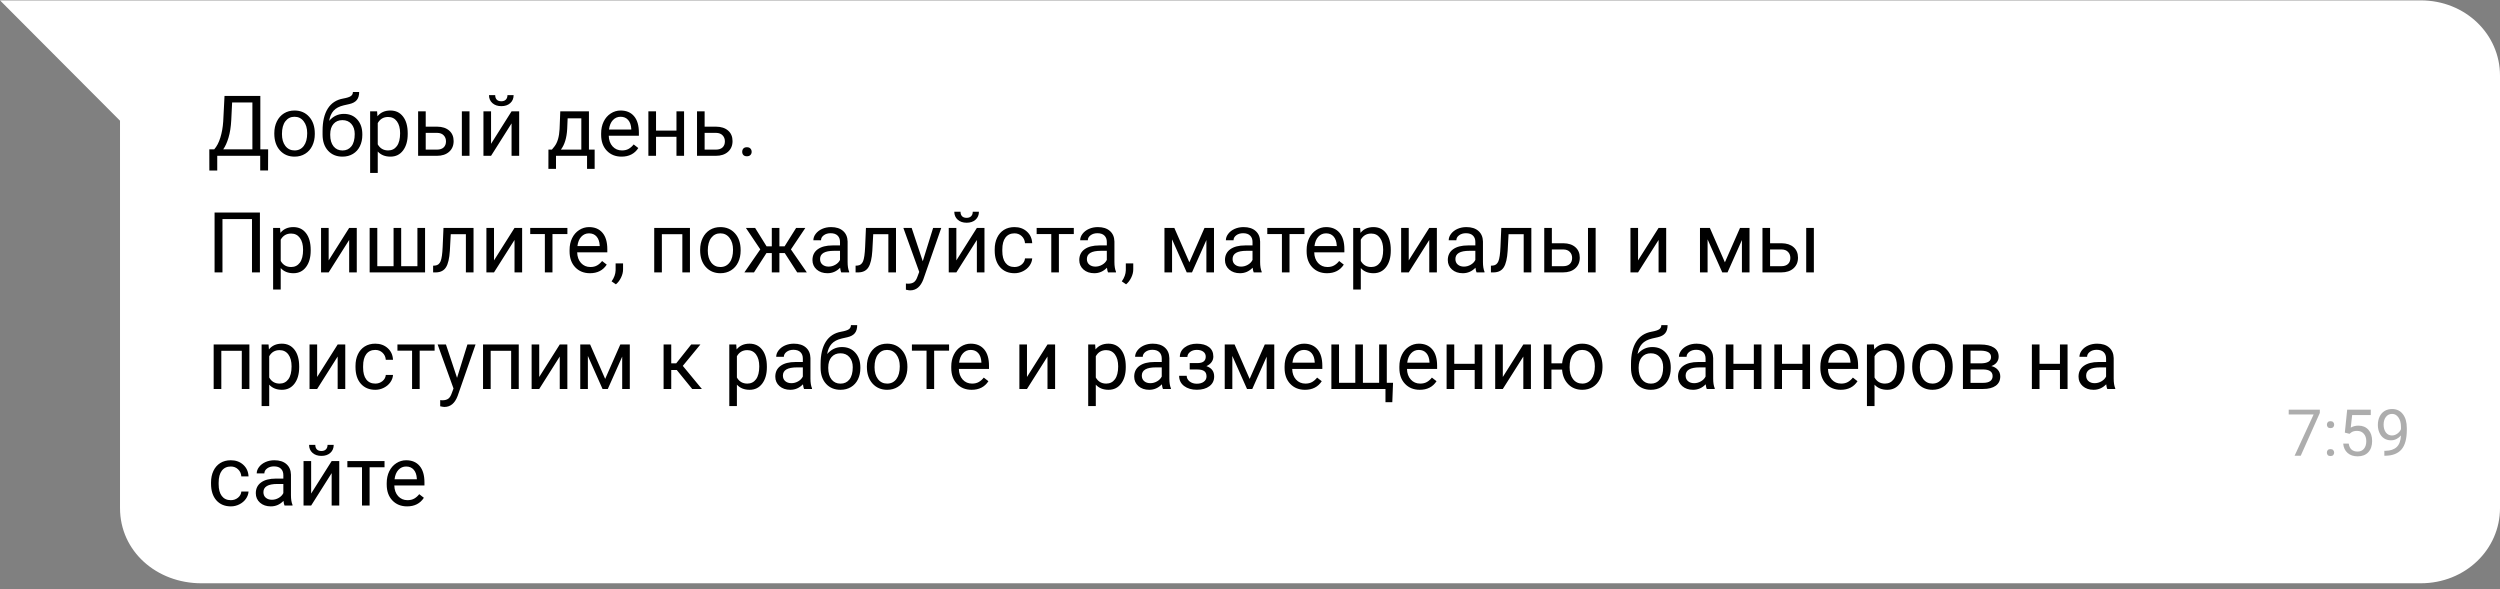 <svg width="386" height="91" viewBox="0 0 386 91" fill="none" xmlns="http://www.w3.org/2000/svg">
<rect x="0" y="0" width="386" height="91" fill="#808080" stroke="none"/>
<path d="M18.53 18.639L0 0.058C0 0.058 26.697 0.058 31.094 0.058H373.751C380.661 0.058 386 5.284 386 11.671V78.445C386 84.832 380.661 90.058 373.751 90.058H31.094C24.184 90.058 18.53 85.123 18.53 78.445V18.639Z" fill="white"/>
<path d="M358.181 63.759L355.236 70.361H354.289L357.224 63.994H353.376V63.252H358.181V63.759ZM359.27 69.887C359.27 69.731 359.315 69.601 359.406 69.497C359.501 69.392 359.641 69.34 359.826 69.34C360.012 69.34 360.152 69.392 360.246 69.497C360.344 69.601 360.393 69.731 360.393 69.887C360.393 70.037 360.344 70.162 360.246 70.263C360.152 70.364 360.012 70.415 359.826 70.415C359.641 70.415 359.501 70.364 359.406 70.263C359.315 70.162 359.27 70.037 359.27 69.887ZM359.274 65.576C359.274 65.419 359.32 65.289 359.411 65.185C359.506 65.081 359.646 65.029 359.831 65.029C360.017 65.029 360.157 65.081 360.251 65.185C360.349 65.289 360.397 65.419 360.397 65.576C360.397 65.725 360.349 65.851 360.251 65.952C360.157 66.053 360.017 66.103 359.831 66.103C359.646 66.103 359.506 66.053 359.411 65.952C359.32 65.851 359.274 65.725 359.274 65.576ZM362.043 66.796L362.404 63.252H366.047V64.086H363.171L362.956 66.025C363.304 65.82 363.7 65.717 364.143 65.717C364.79 65.717 365.305 65.932 365.686 66.362C366.066 66.788 366.257 67.366 366.257 68.095C366.257 68.828 366.058 69.405 365.661 69.829C365.267 70.249 364.715 70.459 364.006 70.459C363.378 70.459 362.865 70.284 362.468 69.936C362.071 69.588 361.844 69.106 361.789 68.491H362.644C362.699 68.898 362.844 69.205 363.078 69.414C363.312 69.619 363.622 69.721 364.006 69.721C364.426 69.721 364.755 69.578 364.992 69.291C365.233 69.005 365.354 68.609 365.354 68.105C365.354 67.63 365.223 67.249 364.963 66.962C364.706 66.673 364.362 66.528 363.933 66.528C363.539 66.528 363.229 66.614 363.005 66.787L362.766 66.982L362.043 66.796ZM370.705 67.236C370.516 67.46 370.29 67.641 370.026 67.778C369.766 67.915 369.479 67.983 369.167 67.983C368.757 67.983 368.399 67.882 368.093 67.68C367.79 67.478 367.556 67.195 367.39 66.831C367.224 66.463 367.141 66.058 367.141 65.615C367.141 65.139 367.23 64.711 367.409 64.331C367.591 63.95 367.849 63.658 368.181 63.456C368.513 63.255 368.9 63.154 369.343 63.154C370.046 63.154 370.599 63.417 371.003 63.945C371.41 64.469 371.613 65.185 371.613 66.093V66.357C371.613 67.74 371.34 68.751 370.793 69.389C370.246 70.024 369.421 70.349 368.317 70.366H368.142V69.604H368.332C369.077 69.591 369.65 69.397 370.051 69.023C370.451 68.645 370.669 68.05 370.705 67.236ZM369.313 67.236C369.616 67.236 369.895 67.143 370.148 66.957C370.406 66.772 370.593 66.543 370.71 66.269V65.908C370.71 65.315 370.581 64.834 370.324 64.462C370.067 64.091 369.742 63.906 369.348 63.906C368.951 63.906 368.632 64.059 368.391 64.365C368.15 64.668 368.029 65.068 368.029 65.566C368.029 66.051 368.145 66.451 368.376 66.767C368.61 67.08 368.923 67.236 369.313 67.236Z" fill="#ADADAD"/>
<path d="M41.388 26.324H40.176V24.058H33.542V26.331H32.324L32.317 23.061H33.073C33.471 22.613 33.786 22.012 34.019 21.259C34.255 20.501 34.404 19.672 34.463 18.77L34.666 14.816H40.195V23.061H41.401L41.388 26.324ZM34.463 23.061H38.97V15.819H35.84L35.707 18.536C35.652 19.598 35.51 20.503 35.282 21.252C35.057 22.002 34.785 22.605 34.463 23.061ZM42.353 20.561C42.353 19.888 42.484 19.283 42.747 18.745C43.013 18.208 43.381 17.793 43.851 17.501C44.325 17.209 44.865 17.063 45.47 17.063C46.405 17.063 47.16 17.387 47.736 18.034C48.316 18.682 48.605 19.543 48.605 20.618V20.7C48.605 21.369 48.476 21.97 48.218 22.503C47.964 23.032 47.598 23.445 47.12 23.741C46.646 24.037 46.1 24.185 45.482 24.185C44.551 24.185 43.796 23.861 43.216 23.214C42.641 22.566 42.353 21.709 42.353 20.643V20.561ZM43.534 20.7C43.534 21.462 43.709 22.073 44.06 22.535C44.416 22.996 44.89 23.227 45.482 23.227C46.079 23.227 46.553 22.994 46.904 22.528C47.255 22.059 47.431 21.403 47.431 20.561C47.431 19.807 47.251 19.198 46.892 18.732C46.536 18.263 46.062 18.028 45.47 18.028C44.89 18.028 44.422 18.259 44.067 18.72C43.711 19.181 43.534 19.841 43.534 20.7ZM53.093 17.584C53.956 17.584 54.646 17.873 55.163 18.453C55.683 19.029 55.943 19.788 55.943 20.732V20.84C55.943 21.487 55.819 22.067 55.569 22.579C55.319 23.087 54.959 23.483 54.49 23.766C54.024 24.045 53.487 24.185 52.877 24.185C51.955 24.185 51.212 23.878 50.649 23.265C50.087 22.647 49.805 21.82 49.805 20.783V20.211C49.805 18.768 50.072 17.622 50.605 16.771C51.142 15.92 51.934 15.402 52.979 15.216C53.572 15.11 53.971 14.981 54.179 14.829C54.386 14.676 54.49 14.467 54.49 14.2H55.455C55.455 14.729 55.334 15.142 55.093 15.438C54.856 15.734 54.475 15.944 53.95 16.066L53.074 16.263C52.376 16.428 51.851 16.707 51.5 17.101C51.153 17.49 50.927 18.011 50.821 18.663C51.443 17.943 52.2 17.584 53.093 17.584ZM52.865 18.548C52.289 18.548 51.832 18.743 51.494 19.132C51.155 19.517 50.986 20.053 50.986 20.738V20.84C50.986 21.576 51.155 22.16 51.494 22.592C51.836 23.019 52.298 23.233 52.877 23.233C53.461 23.233 53.923 23.017 54.261 22.585C54.6 22.154 54.769 21.523 54.769 20.694C54.769 20.046 54.598 19.528 54.255 19.139C53.916 18.745 53.453 18.548 52.865 18.548ZM62.951 20.7C62.951 21.745 62.712 22.588 62.234 23.227C61.756 23.866 61.108 24.185 60.291 24.185C59.458 24.185 58.802 23.921 58.324 23.392V26.699H57.149V17.19H58.222L58.279 17.952C58.758 17.359 59.422 17.063 60.273 17.063C61.098 17.063 61.749 17.374 62.227 17.996C62.71 18.618 62.951 19.484 62.951 20.592V20.7ZM61.777 20.567C61.777 19.793 61.612 19.181 61.282 18.732C60.952 18.284 60.499 18.06 59.923 18.06C59.212 18.06 58.679 18.375 58.324 19.005V22.287C58.675 22.913 59.212 23.227 59.936 23.227C60.499 23.227 60.945 23.004 61.275 22.56C61.61 22.111 61.777 21.447 61.777 20.567ZM65.731 19.558H67.515C68.294 19.566 68.909 19.769 69.362 20.167C69.815 20.565 70.041 21.104 70.041 21.786C70.041 22.471 69.809 23.021 69.343 23.436C68.878 23.851 68.251 24.058 67.464 24.058H64.557V17.19H65.731V19.558ZM72.492 24.058H71.311V17.19H72.492V24.058ZM65.731 20.516V23.1H67.477C67.917 23.1 68.258 22.988 68.499 22.763C68.74 22.535 68.861 22.224 68.861 21.83C68.861 21.449 68.742 21.138 68.505 20.897C68.273 20.651 67.945 20.525 67.522 20.516H65.731ZM78.985 17.19H80.16V24.058H78.985V19.05L75.818 24.058H74.644V17.19H75.818V22.205L78.985 17.19ZM79.303 14.689C79.303 15.201 79.127 15.614 78.776 15.927C78.429 16.236 77.972 16.39 77.405 16.39C76.838 16.39 76.379 16.234 76.027 15.92C75.676 15.607 75.501 15.197 75.501 14.689H76.459C76.459 14.985 76.539 15.218 76.7 15.387C76.861 15.552 77.096 15.635 77.405 15.635C77.701 15.635 77.932 15.552 78.097 15.387C78.266 15.222 78.351 14.989 78.351 14.689H79.303ZM85.212 23.1L85.619 22.598C86.076 22.006 86.336 21.117 86.399 19.932L86.507 17.19H90.932V23.1H91.814V26.077H90.64V24.058H85.847V26.077H84.673L84.679 23.1H85.212ZM86.603 23.1H89.757V18.275H87.644L87.574 19.913C87.502 21.28 87.178 22.342 86.603 23.1ZM95.965 24.185C95.034 24.185 94.277 23.88 93.693 23.271C93.109 22.657 92.817 21.838 92.817 20.814V20.599C92.817 19.917 92.946 19.31 93.204 18.777C93.466 18.239 93.83 17.82 94.296 17.52C94.766 17.215 95.273 17.063 95.819 17.063C96.712 17.063 97.406 17.357 97.901 17.945C98.397 18.534 98.644 19.376 98.644 20.472V20.96H93.991C94.008 21.637 94.205 22.186 94.582 22.605C94.962 23.019 95.445 23.227 96.029 23.227C96.444 23.227 96.795 23.142 97.082 22.973C97.37 22.803 97.622 22.579 97.838 22.3L98.555 22.858C97.98 23.743 97.116 24.185 95.965 24.185ZM95.819 18.028C95.345 18.028 94.948 18.201 94.626 18.548C94.304 18.891 94.106 19.373 94.029 19.996H97.47V19.907C97.436 19.31 97.275 18.849 96.987 18.523C96.7 18.193 96.31 18.028 95.819 18.028ZM105.62 24.058H104.446V21.125H101.291V24.058H100.11V17.19H101.291V20.167H104.446V17.19H105.62V24.058ZM108.794 19.558H110.578C111.356 19.566 111.972 19.769 112.425 20.167C112.878 20.565 113.104 21.104 113.104 21.786C113.104 22.471 112.871 23.021 112.406 23.436C111.94 23.851 111.314 24.058 110.527 24.058H107.62V17.19H108.794V19.558ZM108.794 20.516V23.1H110.54C110.98 23.1 111.32 22.988 111.562 22.763C111.803 22.535 111.923 22.224 111.923 21.83C111.923 21.449 111.805 21.138 111.568 20.897C111.335 20.651 111.007 20.525 110.584 20.516H108.794ZM114.596 23.442C114.596 23.239 114.655 23.07 114.773 22.935C114.896 22.799 115.078 22.731 115.319 22.731C115.561 22.731 115.743 22.799 115.865 22.935C115.992 23.07 116.056 23.239 116.056 23.442C116.056 23.637 115.992 23.8 115.865 23.931C115.743 24.062 115.561 24.128 115.319 24.128C115.078 24.128 114.896 24.062 114.773 23.931C114.655 23.8 114.596 23.637 114.596 23.442ZM40.131 42.058H38.906V33.819H34.349V42.058H33.13V32.816H40.131V42.058ZM47.971 38.7C47.971 39.745 47.732 40.588 47.253 41.227C46.775 41.866 46.128 42.185 45.311 42.185C44.477 42.185 43.822 41.921 43.343 41.392V44.699H42.169V35.19H43.242L43.299 35.952C43.777 35.359 44.441 35.063 45.292 35.063C46.117 35.063 46.769 35.374 47.247 35.996C47.73 36.618 47.971 37.484 47.971 38.592V38.7ZM46.796 38.567C46.796 37.792 46.631 37.181 46.301 36.732C45.971 36.284 45.518 36.06 44.943 36.06C44.232 36.06 43.699 36.375 43.343 37.005V40.287C43.694 40.913 44.232 41.227 44.956 41.227C45.518 41.227 45.965 41.004 46.295 40.56C46.629 40.111 46.796 39.447 46.796 38.567ZM53.912 35.19H55.086V42.058H53.912V37.05L50.745 42.058H49.57V35.19H50.745V40.205L53.912 35.19ZM58.254 35.19V41.1H60.768V35.19H61.942V41.1H64.449V35.19H65.63V42.058H57.073V35.19H58.254ZM73.114 35.19V42.058H71.933V36.161H69.597L69.457 38.732C69.381 39.913 69.183 40.757 68.861 41.265C68.543 41.773 68.038 42.037 67.344 42.058H66.874V41.023L67.21 40.998C67.591 40.956 67.864 40.736 68.029 40.338C68.194 39.94 68.3 39.204 68.347 38.129L68.474 35.19H73.114ZM79.442 35.19H80.617V42.058H79.442V37.05L76.275 42.058H75.101V35.19H76.275V40.205L79.442 35.19ZM87.606 36.142H85.301V42.058H84.127V36.142H81.867V35.19H87.606V36.142ZM91.09 42.185C90.159 42.185 89.402 41.88 88.818 41.271C88.234 40.657 87.942 39.839 87.942 38.815V38.599C87.942 37.917 88.071 37.31 88.329 36.777C88.591 36.239 88.955 35.821 89.421 35.52C89.891 35.215 90.398 35.063 90.944 35.063C91.837 35.063 92.531 35.357 93.026 35.945C93.522 36.533 93.769 37.376 93.769 38.472V38.96H89.116C89.133 39.638 89.33 40.185 89.707 40.605C90.087 41.019 90.57 41.227 91.154 41.227C91.569 41.227 91.92 41.142 92.207 40.973C92.495 40.803 92.747 40.579 92.963 40.3L93.68 40.858C93.105 41.743 92.241 42.185 91.09 42.185ZM90.944 36.028C90.47 36.028 90.073 36.201 89.751 36.548C89.429 36.891 89.231 37.373 89.154 37.996H92.595V37.907C92.561 37.31 92.4 36.849 92.112 36.523C91.825 36.193 91.435 36.028 90.944 36.028ZM95.096 43.899L94.429 43.442C94.827 42.888 95.034 42.316 95.051 41.728V40.668H96.2V41.588C96.2 42.016 96.094 42.443 95.883 42.871C95.675 43.298 95.413 43.641 95.096 43.899ZM106.528 42.058H105.354V36.161H102.192V42.058H101.012V35.19H106.528V42.058ZM108.102 38.56C108.102 37.888 108.233 37.283 108.496 36.745C108.762 36.208 109.13 35.793 109.6 35.501C110.074 35.209 110.614 35.063 111.219 35.063C112.154 35.063 112.909 35.387 113.485 36.034C114.065 36.682 114.354 37.543 114.354 38.618V38.7C114.354 39.369 114.225 39.97 113.967 40.503C113.713 41.032 113.347 41.444 112.869 41.741C112.395 42.037 111.849 42.185 111.231 42.185C110.3 42.185 109.545 41.861 108.965 41.214C108.39 40.566 108.102 39.709 108.102 38.643V38.56ZM109.283 38.7C109.283 39.462 109.458 40.073 109.81 40.535C110.165 40.996 110.639 41.227 111.231 41.227C111.828 41.227 112.302 40.994 112.653 40.528C113.005 40.059 113.18 39.403 113.18 38.56C113.18 37.807 113 37.198 112.641 36.732C112.285 36.263 111.811 36.028 111.219 36.028C110.639 36.028 110.171 36.258 109.816 36.72C109.46 37.181 109.283 37.841 109.283 38.7ZM121.166 39.075H120.34V42.058H119.166V39.075H118.341L116.417 42.058H114.932L117.389 38.503L115.167 35.19H116.589L118.36 38.034H119.166V35.19H120.34V38.034H121.14L122.924 35.19H124.346L122.118 38.51L124.574 42.058H123.089L121.166 39.075ZM129.881 42.058C129.813 41.923 129.758 41.681 129.716 41.334C129.17 41.901 128.518 42.185 127.761 42.185C127.084 42.185 126.527 41.995 126.091 41.614C125.66 41.229 125.444 40.742 125.444 40.154C125.444 39.439 125.715 38.884 126.256 38.491C126.802 38.093 127.568 37.894 128.554 37.894H129.697V37.355C129.697 36.944 129.574 36.618 129.329 36.377C129.083 36.132 128.721 36.009 128.243 36.009C127.824 36.009 127.473 36.115 127.189 36.326C126.906 36.538 126.764 36.794 126.764 37.094H125.583C125.583 36.752 125.704 36.421 125.945 36.104C126.191 35.782 126.521 35.529 126.936 35.342C127.354 35.156 127.814 35.063 128.313 35.063C129.104 35.063 129.724 35.262 130.173 35.66C130.621 36.053 130.854 36.597 130.871 37.291V40.452C130.871 41.083 130.951 41.584 131.112 41.956V42.058H129.881ZM127.932 41.163C128.3 41.163 128.649 41.068 128.979 40.877C129.31 40.687 129.549 40.44 129.697 40.135V38.726H128.776C127.338 38.726 126.618 39.147 126.618 39.989C126.618 40.357 126.741 40.645 126.986 40.852C127.232 41.059 127.547 41.163 127.932 41.163ZM138.342 35.19V42.058H137.162V36.161H134.826L134.686 38.732C134.61 39.913 134.411 40.757 134.089 41.265C133.772 41.773 133.266 42.037 132.572 42.058H132.103V41.023L132.439 40.998C132.82 40.956 133.093 40.736 133.258 40.338C133.423 39.94 133.529 39.204 133.575 38.129L133.702 35.19H138.342ZM142.475 40.338L144.074 35.19H145.331L142.57 43.118C142.142 44.261 141.463 44.832 140.532 44.832L140.31 44.813L139.872 44.73V43.778L140.189 43.804C140.587 43.804 140.896 43.723 141.116 43.562C141.34 43.402 141.525 43.108 141.668 42.68L141.929 41.982L139.479 35.19H140.761L142.475 40.338ZM150.828 35.19H152.002V42.058H150.828V37.05L147.661 42.058H146.486V35.19H147.661V40.205L150.828 35.19ZM151.146 32.689C151.146 33.201 150.97 33.614 150.619 33.927C150.272 34.236 149.815 34.39 149.248 34.39C148.681 34.39 148.221 34.234 147.87 33.92C147.519 33.607 147.343 33.197 147.343 32.689H148.302C148.302 32.985 148.382 33.218 148.543 33.387C148.704 33.552 148.939 33.635 149.248 33.635C149.544 33.635 149.774 33.552 149.939 33.387C150.109 33.222 150.193 32.989 150.193 32.689H151.146ZM156.643 41.227C157.062 41.227 157.428 41.1 157.741 40.846C158.054 40.592 158.227 40.274 158.261 39.894H159.372C159.351 40.287 159.215 40.662 158.966 41.017C158.716 41.373 158.382 41.656 157.963 41.868C157.548 42.079 157.108 42.185 156.643 42.185C155.707 42.185 154.963 41.874 154.408 41.252C153.858 40.626 153.583 39.771 153.583 38.688V38.491C153.583 37.822 153.706 37.227 153.951 36.707C154.197 36.187 154.548 35.782 155.005 35.495C155.466 35.207 156.01 35.063 156.636 35.063C157.406 35.063 158.045 35.294 158.553 35.755C159.065 36.216 159.338 36.815 159.372 37.551H158.261C158.227 37.107 158.058 36.743 157.753 36.459C157.453 36.172 157.081 36.028 156.636 36.028C156.04 36.028 155.576 36.244 155.246 36.675C154.92 37.103 154.757 37.723 154.757 38.535V38.757C154.757 39.549 154.92 40.158 155.246 40.585C155.572 41.013 156.037 41.227 156.643 41.227ZM165.796 36.142H163.492V42.058H162.317V36.142H160.058V35.19H165.796V36.142ZM171.077 42.058C171.009 41.923 170.954 41.681 170.912 41.334C170.366 41.901 169.715 42.185 168.957 42.185C168.28 42.185 167.723 41.995 167.288 41.614C166.856 41.229 166.64 40.742 166.64 40.154C166.64 39.439 166.911 38.884 167.453 38.491C167.999 38.093 168.764 37.894 169.75 37.894H170.893V37.355C170.893 36.944 170.77 36.618 170.525 36.377C170.279 36.132 169.918 36.009 169.439 36.009C169.021 36.009 168.669 36.115 168.386 36.326C168.102 36.538 167.96 36.794 167.96 37.094H166.78C166.78 36.752 166.9 36.421 167.142 36.104C167.387 35.782 167.717 35.529 168.132 35.342C168.551 35.156 169.01 35.063 169.509 35.063C170.301 35.063 170.921 35.262 171.369 35.66C171.818 36.053 172.05 36.597 172.067 37.291V40.452C172.067 41.083 172.148 41.584 172.309 41.956V42.058H171.077ZM169.128 41.163C169.497 41.163 169.846 41.068 170.176 40.877C170.506 40.687 170.745 40.44 170.893 40.135V38.726H169.973C168.534 38.726 167.814 39.147 167.814 39.989C167.814 40.357 167.937 40.645 168.183 40.852C168.428 41.059 168.743 41.163 169.128 41.163ZM173.87 43.899L173.204 43.442C173.601 42.888 173.809 42.316 173.826 41.728V40.668H174.975V41.588C174.975 42.016 174.869 42.443 174.657 42.871C174.45 43.298 174.188 43.641 173.87 43.899ZM183.639 40.503L185.975 35.19H187.441V42.058H186.267V37.062L184.045 42.058H183.233L180.967 36.955V42.058H179.792V35.19H181.316L183.639 40.503ZM193.573 42.058C193.506 41.923 193.451 41.681 193.408 41.334C192.862 41.901 192.211 42.185 191.453 42.185C190.776 42.185 190.22 41.995 189.784 41.614C189.352 41.229 189.136 40.742 189.136 40.154C189.136 39.439 189.407 38.884 189.949 38.491C190.495 38.093 191.261 37.894 192.247 37.894H193.389V37.355C193.389 36.944 193.266 36.618 193.021 36.377C192.776 36.132 192.414 36.009 191.936 36.009C191.517 36.009 191.165 36.115 190.882 36.326C190.598 36.538 190.457 36.794 190.457 37.094H189.276C189.276 36.752 189.396 36.421 189.638 36.104C189.883 35.782 190.213 35.529 190.628 35.342C191.047 35.156 191.506 35.063 192.005 35.063C192.797 35.063 193.417 35.262 193.865 35.66C194.314 36.053 194.547 36.597 194.563 37.291V40.452C194.563 41.083 194.644 41.584 194.805 41.956V42.058H193.573ZM191.625 41.163C191.993 41.163 192.342 41.068 192.672 40.877C193.002 40.687 193.241 40.44 193.389 40.135V38.726H192.469C191.03 38.726 190.311 39.147 190.311 39.989C190.311 40.357 190.433 40.645 190.679 40.852C190.924 41.059 191.239 41.163 191.625 41.163ZM201.406 36.142H199.102V42.058H197.928V36.142H195.668V35.19H201.406V36.142ZM204.891 42.185C203.96 42.185 203.203 41.88 202.619 41.271C202.035 40.657 201.743 39.839 201.743 38.815V38.599C201.743 37.917 201.872 37.31 202.13 36.777C202.392 36.239 202.756 35.821 203.222 35.52C203.691 35.215 204.199 35.063 204.745 35.063C205.638 35.063 206.332 35.357 206.827 35.945C207.322 36.533 207.57 37.376 207.57 38.472V38.96H202.917C202.934 39.638 203.131 40.185 203.507 40.605C203.888 41.019 204.371 41.227 204.955 41.227C205.369 41.227 205.721 41.142 206.008 40.973C206.296 40.803 206.548 40.579 206.764 40.3L207.481 40.858C206.905 41.743 206.042 42.185 204.891 42.185ZM204.745 36.028C204.271 36.028 203.873 36.201 203.552 36.548C203.23 36.891 203.031 37.373 202.955 37.996H206.396V37.907C206.362 37.31 206.201 36.849 205.913 36.523C205.625 36.193 205.236 36.028 204.745 36.028ZM214.736 38.7C214.736 39.745 214.497 40.588 214.019 41.227C213.541 41.866 212.893 42.185 212.077 42.185C211.243 42.185 210.587 41.921 210.109 41.392V44.699H208.935V35.19H210.007L210.064 35.952C210.543 35.359 211.207 35.063 212.058 35.063C212.883 35.063 213.535 35.374 214.013 35.996C214.495 36.618 214.736 37.484 214.736 38.592V38.7ZM213.562 38.567C213.562 37.792 213.397 37.181 213.067 36.732C212.737 36.284 212.284 36.06 211.708 36.06C210.998 36.06 210.464 36.375 210.109 37.005V40.287C210.46 40.913 210.998 41.227 211.721 41.227C212.284 41.227 212.73 41.004 213.061 40.56C213.395 40.111 213.562 39.447 213.562 38.567ZM220.678 35.19H221.852V42.058H220.678V37.05L217.51 42.058H216.336V35.19H217.51V40.205L220.678 35.19ZM227.978 42.058C227.91 41.923 227.855 41.681 227.812 41.334C227.267 41.901 226.615 42.185 225.857 42.185C225.18 42.185 224.624 41.995 224.188 41.614C223.756 41.229 223.541 40.742 223.541 40.154C223.541 39.439 223.811 38.884 224.353 38.491C224.899 38.093 225.665 37.894 226.651 37.894H227.793V37.355C227.793 36.944 227.671 36.618 227.425 36.377C227.18 36.132 226.818 36.009 226.34 36.009C225.921 36.009 225.57 36.115 225.286 36.326C225.003 36.538 224.861 36.794 224.861 37.094H223.68C223.68 36.752 223.801 36.421 224.042 36.104C224.287 35.782 224.618 35.529 225.032 35.342C225.451 35.156 225.91 35.063 226.41 35.063C227.201 35.063 227.821 35.262 228.27 35.66C228.718 36.053 228.951 36.597 228.968 37.291V40.452C228.968 41.083 229.048 41.584 229.209 41.956V42.058H227.978ZM226.029 41.163C226.397 41.163 226.746 41.068 227.076 40.877C227.406 40.687 227.645 40.44 227.793 40.135V38.726H226.873C225.434 38.726 224.715 39.147 224.715 39.989C224.715 40.357 224.838 40.645 225.083 40.852C225.328 41.059 225.644 41.163 226.029 41.163ZM236.439 35.19V42.058H235.258V36.161H232.922L232.783 38.732C232.707 39.913 232.508 40.757 232.186 41.265C231.869 41.773 231.363 42.037 230.669 42.058H230.199V41.023L230.536 40.998C230.917 40.956 231.189 40.736 231.354 40.338C231.52 39.94 231.625 39.204 231.672 38.129L231.799 35.19H236.439ZM239.606 37.558H241.39C242.169 37.566 242.785 37.769 243.237 38.167C243.69 38.565 243.917 39.104 243.917 39.786C243.917 40.471 243.684 41.021 243.218 41.436C242.753 41.851 242.126 42.058 241.339 42.058H238.432V35.19H239.606V37.558ZM246.367 42.058H245.186V35.19H246.367V42.058ZM239.606 38.516V41.1H241.352C241.792 41.1 242.133 40.987 242.374 40.763C242.615 40.535 242.736 40.224 242.736 39.83C242.736 39.449 242.617 39.138 242.38 38.897C242.148 38.651 241.82 38.525 241.396 38.516H239.606ZM256.085 35.19H257.259V42.058H256.085V37.05L252.917 42.058H251.743V35.19H252.917V40.205L256.085 35.19ZM266.324 40.503L268.66 35.19H270.126V42.058H268.952V37.062L266.73 42.058H265.917L263.651 36.955V42.058H262.477V35.19H264L266.324 40.503ZM273.3 37.558H275.083C275.862 37.566 276.478 37.769 276.931 38.167C277.383 38.565 277.61 39.104 277.61 39.786C277.61 40.471 277.377 41.021 276.912 41.436C276.446 41.851 275.82 42.058 275.033 42.058H272.125V35.19H273.3V37.558ZM280.06 42.058H278.879V35.19H280.06V42.058ZM273.3 38.516V41.1H275.045C275.486 41.1 275.826 40.987 276.067 40.763C276.309 40.535 276.429 40.224 276.429 39.83C276.429 39.449 276.311 39.138 276.074 38.897C275.841 38.651 275.513 38.525 275.09 38.516H273.3ZM38.506 60.058H37.332V54.161H34.171V60.058H32.99V53.19H38.506V60.058ZM46.193 56.7C46.193 57.745 45.954 58.588 45.476 59.227C44.998 59.866 44.35 60.185 43.534 60.185C42.7 60.185 42.044 59.921 41.566 59.392V62.699H40.392V53.19H41.464L41.522 53.952C42 53.359 42.664 53.063 43.515 53.063C44.34 53.063 44.992 53.374 45.47 53.996C45.952 54.618 46.193 55.484 46.193 56.592V56.7ZM45.019 56.567C45.019 55.792 44.854 55.181 44.524 54.732C44.194 54.284 43.741 54.06 43.166 54.06C42.455 54.06 41.921 54.375 41.566 55.005V58.287C41.917 58.913 42.455 59.227 43.178 59.227C43.741 59.227 44.188 59.004 44.518 58.56C44.852 58.111 45.019 57.447 45.019 56.567ZM52.135 53.19H53.309V60.058H52.135V55.05L48.967 60.058H47.793V53.19H48.967V58.205L52.135 53.19ZM57.949 59.227C58.368 59.227 58.734 59.1 59.047 58.846C59.361 58.592 59.534 58.274 59.568 57.894H60.679C60.658 58.287 60.522 58.662 60.273 59.017C60.023 59.373 59.688 59.656 59.27 59.868C58.855 60.079 58.415 60.185 57.949 60.185C57.014 60.185 56.269 59.874 55.715 59.252C55.165 58.626 54.89 57.771 54.89 56.688V56.491C54.89 55.822 55.012 55.227 55.258 54.707C55.503 54.187 55.855 53.782 56.312 53.495C56.773 53.207 57.317 53.063 57.943 53.063C58.713 53.063 59.352 53.294 59.86 53.755C60.372 54.216 60.645 54.815 60.679 55.551H59.568C59.534 55.107 59.365 54.743 59.06 54.459C58.76 54.172 58.387 54.028 57.943 54.028C57.346 54.028 56.883 54.244 56.553 54.675C56.227 55.103 56.064 55.723 56.064 56.535V56.757C56.064 57.549 56.227 58.158 56.553 58.585C56.879 59.013 57.344 59.227 57.949 59.227ZM67.103 54.142H64.798V60.058H63.624V54.142H61.364V53.19H67.103V54.142ZM70.568 58.338L72.168 53.19H73.425L70.664 61.118C70.236 62.261 69.557 62.832 68.626 62.832L68.404 62.813L67.966 62.73V61.778L68.283 61.804C68.681 61.804 68.99 61.723 69.21 61.562C69.434 61.402 69.618 61.108 69.762 60.68L70.022 59.982L67.572 53.19H68.855L70.568 58.338ZM80.096 60.058H78.922V54.161H75.761V60.058H74.58V53.19H80.096V60.058ZM86.425 53.19H87.599V60.058H86.425V55.05L83.257 60.058H82.083V53.19H83.257V58.205L86.425 53.19ZM93.439 58.503L95.775 53.19H97.241V60.058H96.067V55.062L93.845 60.058H93.033L90.767 54.955V60.058H89.592V53.19H91.116L93.439 58.503ZM104.497 57.132H103.64V60.058H102.459V53.19H103.64V56.097H104.408L106.718 53.19H108.14L105.423 56.491L108.369 60.058H106.877L104.497 57.132ZM118.404 56.7C118.404 57.745 118.165 58.588 117.687 59.227C117.209 59.866 116.561 60.185 115.745 60.185C114.911 60.185 114.255 59.921 113.777 59.392V62.699H112.603V53.19H113.675L113.732 53.952C114.211 53.359 114.875 53.063 115.726 53.063C116.551 53.063 117.202 53.374 117.681 53.996C118.163 54.618 118.404 55.484 118.404 56.592V56.7ZM117.23 56.567C117.23 55.792 117.065 55.181 116.735 54.732C116.405 54.284 115.952 54.06 115.376 54.06C114.666 54.06 114.132 54.375 113.777 55.005V58.287C114.128 58.913 114.666 59.227 115.389 59.227C115.952 59.227 116.398 59.004 116.729 58.56C117.063 58.111 117.23 57.447 117.23 56.567ZM124.143 60.058C124.075 59.923 124.02 59.681 123.978 59.334C123.432 59.901 122.78 60.185 122.022 60.185C121.345 60.185 120.789 59.995 120.353 59.614C119.921 59.229 119.706 58.742 119.706 58.154C119.706 57.439 119.976 56.884 120.518 56.491C121.064 56.093 121.83 55.894 122.816 55.894H123.958V55.355C123.958 54.944 123.836 54.618 123.59 54.377C123.345 54.132 122.983 54.009 122.505 54.009C122.086 54.009 121.735 54.115 121.451 54.326C121.168 54.538 121.026 54.794 121.026 55.094H119.845C119.845 54.752 119.966 54.421 120.207 54.104C120.452 53.782 120.783 53.529 121.197 53.342C121.616 53.156 122.075 53.063 122.575 53.063C123.366 53.063 123.986 53.262 124.435 53.66C124.883 54.053 125.116 54.597 125.133 55.291V58.452C125.133 59.083 125.213 59.584 125.374 59.956V60.058H124.143ZM122.194 59.163C122.562 59.163 122.911 59.068 123.241 58.877C123.571 58.687 123.81 58.44 123.958 58.135V56.726H123.038C121.599 56.726 120.88 57.147 120.88 57.989C120.88 58.357 121.003 58.645 121.248 58.852C121.493 59.059 121.809 59.163 122.194 59.163ZM129.989 53.584C130.852 53.584 131.542 53.873 132.058 54.453C132.579 55.029 132.839 55.788 132.839 56.732V56.84C132.839 57.487 132.714 58.067 132.464 58.579C132.215 59.087 131.855 59.483 131.385 59.766C130.92 60.045 130.382 60.185 129.773 60.185C128.85 60.185 128.108 59.878 127.545 59.265C126.982 58.647 126.701 57.819 126.701 56.783V56.211C126.701 54.768 126.967 53.622 127.5 52.771C128.038 51.92 128.829 51.402 129.875 51.216C130.467 51.11 130.867 50.981 131.074 50.829C131.282 50.676 131.385 50.467 131.385 50.2H132.35C132.35 50.729 132.229 51.142 131.988 51.438C131.751 51.734 131.37 51.944 130.846 52.066L129.97 52.263C129.271 52.428 128.747 52.708 128.396 53.101C128.049 53.49 127.822 54.011 127.716 54.663C128.338 53.943 129.096 53.584 129.989 53.584ZM129.76 54.548C129.185 54.548 128.728 54.743 128.389 55.132C128.051 55.517 127.881 56.053 127.881 56.738V56.84C127.881 57.576 128.051 58.16 128.389 58.592C128.732 59.019 129.193 59.233 129.773 59.233C130.357 59.233 130.818 59.017 131.157 58.585C131.495 58.154 131.665 57.523 131.665 56.694C131.665 56.046 131.493 55.528 131.15 55.139C130.812 54.745 130.348 54.548 129.76 54.548ZM133.848 56.56C133.848 55.888 133.979 55.283 134.242 54.745C134.508 54.208 134.876 53.793 135.346 53.501C135.82 53.209 136.36 53.063 136.965 53.063C137.9 53.063 138.655 53.387 139.231 54.034C139.811 54.682 140.101 55.543 140.101 56.618V56.7C140.101 57.369 139.972 57.97 139.713 58.503C139.459 59.032 139.093 59.444 138.615 59.741C138.141 60.037 137.595 60.185 136.978 60.185C136.047 60.185 135.291 59.861 134.711 59.214C134.136 58.566 133.848 57.709 133.848 56.643V56.56ZM135.029 56.7C135.029 57.462 135.204 58.073 135.556 58.535C135.911 58.996 136.385 59.227 136.978 59.227C137.574 59.227 138.048 58.994 138.399 58.528C138.751 58.059 138.926 57.403 138.926 56.56C138.926 55.807 138.746 55.198 138.387 54.732C138.031 54.263 137.557 54.028 136.965 54.028C136.385 54.028 135.917 54.258 135.562 54.72C135.207 55.181 135.029 55.841 135.029 56.7ZM146.537 54.142H144.233V60.058H143.059V54.142H140.799V53.19H146.537V54.142ZM150.022 60.185C149.091 60.185 148.333 59.88 147.75 59.271C147.166 58.657 146.874 57.839 146.874 56.815V56.599C146.874 55.917 147.003 55.31 147.261 54.777C147.523 54.239 147.887 53.821 148.353 53.52C148.822 53.215 149.33 53.063 149.876 53.063C150.769 53.063 151.463 53.357 151.958 53.945C152.453 54.533 152.701 55.376 152.701 56.472V56.96H148.048C148.065 57.638 148.262 58.185 148.638 58.605C149.019 59.019 149.501 59.227 150.085 59.227C150.5 59.227 150.851 59.142 151.139 58.973C151.427 58.803 151.679 58.579 151.895 58.3L152.612 58.858C152.036 59.743 151.173 60.185 150.022 60.185ZM149.876 54.028C149.402 54.028 149.004 54.201 148.683 54.548C148.361 54.891 148.162 55.373 148.086 55.996H151.526V55.907C151.493 55.31 151.332 54.849 151.044 54.523C150.756 54.193 150.367 54.028 149.876 54.028ZM161.733 53.19H162.908V60.058H161.733V55.05L158.566 60.058H157.392V53.19H158.566V58.205L161.733 53.19ZM173.819 56.7C173.819 57.745 173.58 58.588 173.102 59.227C172.624 59.866 171.976 60.185 171.16 60.185C170.326 60.185 169.67 59.921 169.192 59.392V62.699H168.018V53.19H169.09L169.147 53.952C169.626 53.359 170.29 53.063 171.141 53.063C171.966 53.063 172.618 53.374 173.096 53.996C173.578 54.618 173.819 55.484 173.819 56.592V56.7ZM172.645 56.567C172.645 55.792 172.48 55.181 172.15 54.732C171.82 54.284 171.367 54.06 170.792 54.06C170.081 54.06 169.547 54.375 169.192 55.005V58.287C169.543 58.913 170.081 59.227 170.804 59.227C171.367 59.227 171.813 59.004 172.144 58.56C172.478 58.111 172.645 57.447 172.645 56.567ZM179.558 60.058C179.49 59.923 179.435 59.681 179.393 59.334C178.847 59.901 178.195 60.185 177.438 60.185C176.76 60.185 176.204 59.995 175.768 59.614C175.336 59.229 175.121 58.742 175.121 58.154C175.121 57.439 175.391 56.884 175.933 56.491C176.479 56.093 177.245 55.894 178.231 55.894H179.374V55.355C179.374 54.944 179.251 54.618 179.005 54.377C178.76 54.132 178.398 54.009 177.92 54.009C177.501 54.009 177.15 54.115 176.866 54.326C176.583 54.538 176.441 54.794 176.441 55.094H175.26C175.26 54.752 175.381 54.421 175.622 54.104C175.868 53.782 176.198 53.529 176.612 53.342C177.031 53.156 177.49 53.063 177.99 53.063C178.781 53.063 179.401 53.262 179.85 53.66C180.298 54.053 180.531 54.597 180.548 55.291V58.452C180.548 59.083 180.628 59.584 180.789 59.956V60.058H179.558ZM177.609 59.163C177.977 59.163 178.326 59.068 178.656 58.877C178.986 58.687 179.225 58.44 179.374 58.135V56.726H178.453C177.014 56.726 176.295 57.147 176.295 57.989C176.295 58.357 176.418 58.645 176.663 58.852C176.909 59.059 177.224 59.163 177.609 59.163ZM186.166 55.069C186.166 54.747 186.043 54.493 185.797 54.307C185.552 54.117 185.215 54.022 184.788 54.022C184.373 54.022 184.026 54.129 183.747 54.345C183.472 54.561 183.334 54.815 183.334 55.107H182.167C182.167 54.51 182.416 54.022 182.916 53.641C183.415 53.26 184.039 53.069 184.788 53.069C185.592 53.069 186.218 53.243 186.667 53.59C187.116 53.933 187.34 54.423 187.34 55.062C187.34 55.371 187.247 55.655 187.061 55.913C186.874 56.171 186.61 56.377 186.267 56.529C187.067 56.8 187.467 57.333 187.467 58.128C187.467 58.759 187.223 59.258 186.737 59.627C186.25 59.995 185.601 60.179 184.788 60.179C183.997 60.179 183.343 59.986 182.827 59.601C182.315 59.212 182.059 58.687 182.059 58.027H183.227C183.227 58.361 183.375 58.649 183.671 58.89C183.971 59.127 184.344 59.246 184.788 59.246C185.237 59.246 185.598 59.142 185.874 58.935C186.149 58.727 186.286 58.459 186.286 58.128C186.286 57.743 186.17 57.468 185.937 57.303C185.708 57.134 185.351 57.049 184.864 57.049H183.69V56.059H184.966C185.766 56.038 186.166 55.708 186.166 55.069ZM192.945 58.503L195.281 53.19H196.747V60.058H195.573V55.062L193.351 60.058H192.539L190.272 54.955V60.058H189.098V53.19H190.622L192.945 58.503ZM201.489 60.185C200.558 60.185 199.8 59.88 199.216 59.271C198.632 58.657 198.34 57.839 198.34 56.815V56.599C198.34 55.917 198.469 55.31 198.728 54.777C198.99 54.239 199.354 53.821 199.819 53.52C200.289 53.215 200.797 53.063 201.343 53.063C202.236 53.063 202.93 53.357 203.425 53.945C203.92 54.533 204.167 55.376 204.167 56.472V56.96H199.515C199.532 57.638 199.728 58.185 200.105 58.605C200.486 59.019 200.968 59.227 201.552 59.227C201.967 59.227 202.318 59.142 202.606 58.973C202.894 58.803 203.146 58.579 203.361 58.3L204.079 58.858C203.503 59.743 202.64 60.185 201.489 60.185ZM201.343 54.028C200.869 54.028 200.471 54.201 200.149 54.548C199.828 54.891 199.629 55.373 199.553 55.996H202.993V55.907C202.959 55.31 202.799 54.849 202.511 54.523C202.223 54.193 201.834 54.028 201.343 54.028ZM206.745 53.19V59.1H209.258V53.19H210.433V59.1H212.94V53.19H214.121V59.1H215.085L214.971 62.096H213.917V60.058H205.564V53.19H206.745ZM219.211 60.185C218.28 60.185 217.523 59.88 216.939 59.271C216.355 58.657 216.063 57.839 216.063 56.815V56.599C216.063 55.917 216.192 55.31 216.45 54.777C216.713 54.239 217.076 53.821 217.542 53.52C218.012 53.215 218.52 53.063 219.065 53.063C219.958 53.063 220.652 53.357 221.147 53.945C221.643 54.533 221.89 55.376 221.89 56.472V56.96H217.237C217.254 57.638 217.451 58.185 217.828 58.605C218.208 59.019 218.691 59.227 219.275 59.227C219.69 59.227 220.041 59.142 220.329 58.973C220.616 58.803 220.868 58.579 221.084 58.3L221.801 58.858C221.226 59.743 220.362 60.185 219.211 60.185ZM219.065 54.028C218.591 54.028 218.194 54.201 217.872 54.548C217.55 54.891 217.352 55.373 217.275 55.996H220.716V55.907C220.682 55.31 220.521 54.849 220.233 54.523C219.946 54.193 219.556 54.028 219.065 54.028ZM228.866 60.058H227.692V57.126H224.537V60.058H223.356V53.19H224.537V56.167H227.692V53.19H228.866V60.058ZM235.201 53.19H236.375V60.058H235.201V55.05L232.034 60.058H230.859V53.19H232.034V58.205L235.201 53.19ZM239.543 56.103H241.193C241.282 55.19 241.606 54.455 242.165 53.901C242.727 53.342 243.436 53.063 244.291 53.063C245.188 53.063 245.922 53.366 246.494 53.971C247.065 54.576 247.374 55.363 247.42 56.332L247.427 56.7C247.427 57.369 247.296 57.972 247.033 58.509C246.771 59.047 246.403 59.461 245.929 59.753C245.455 60.041 244.913 60.185 244.304 60.185C243.419 60.185 242.696 59.897 242.133 59.322C241.57 58.742 241.255 57.991 241.187 57.068H239.543V60.058H238.369V53.19H239.543V56.103ZM242.349 56.7C242.349 57.462 242.524 58.073 242.875 58.535C243.231 58.996 243.707 59.227 244.304 59.227C244.9 59.227 245.372 58.992 245.719 58.522C246.07 58.052 246.246 57.398 246.246 56.56C246.246 55.812 246.068 55.202 245.713 54.732C245.357 54.263 244.883 54.028 244.291 54.028C243.707 54.028 243.237 54.258 242.882 54.72C242.526 55.181 242.349 55.841 242.349 56.7ZM255.114 53.584C255.977 53.584 256.667 53.873 257.183 54.453C257.704 55.029 257.964 55.788 257.964 56.732V56.84C257.964 57.487 257.839 58.067 257.589 58.579C257.34 59.087 256.98 59.483 256.51 59.766C256.045 60.045 255.507 60.185 254.898 60.185C253.975 60.185 253.233 59.878 252.67 59.265C252.107 58.647 251.826 57.819 251.826 56.783V56.211C251.826 54.768 252.092 53.622 252.625 52.771C253.163 51.92 253.954 51.402 255 51.216C255.592 51.11 255.992 50.981 256.199 50.829C256.407 50.676 256.51 50.467 256.51 50.2H257.475C257.475 50.729 257.354 51.142 257.113 51.438C256.876 51.734 256.495 51.944 255.971 52.066L255.095 52.263C254.396 52.428 253.872 52.708 253.521 53.101C253.174 53.49 252.947 54.011 252.841 54.663C253.463 53.943 254.221 53.584 255.114 53.584ZM254.885 54.548C254.31 54.548 253.853 54.743 253.514 55.132C253.176 55.517 253.006 56.053 253.006 56.738V56.84C253.006 57.576 253.176 58.16 253.514 58.592C253.857 59.019 254.318 59.233 254.898 59.233C255.482 59.233 255.943 59.017 256.282 58.585C256.62 58.154 256.79 57.523 256.79 56.694C256.79 56.046 256.618 55.528 256.275 55.139C255.937 54.745 255.473 54.548 254.885 54.548ZM263.524 60.058C263.457 59.923 263.402 59.681 263.359 59.334C262.813 59.901 262.162 60.185 261.404 60.185C260.727 60.185 260.171 59.995 259.735 59.614C259.303 59.229 259.087 58.742 259.087 58.154C259.087 57.439 259.358 56.884 259.9 56.491C260.446 56.093 261.212 55.894 262.198 55.894H263.34V55.355C263.34 54.944 263.218 54.618 262.972 54.377C262.727 54.132 262.365 54.009 261.887 54.009C261.468 54.009 261.117 54.115 260.833 54.326C260.549 54.538 260.408 54.794 260.408 55.094H259.227C259.227 54.752 259.348 54.421 259.589 54.104C259.834 53.782 260.164 53.529 260.579 53.342C260.998 53.156 261.457 53.063 261.957 53.063C262.748 53.063 263.368 53.262 263.816 53.66C264.265 54.053 264.498 54.597 264.515 55.291V58.452C264.515 59.083 264.595 59.584 264.756 59.956V60.058H263.524ZM261.576 59.163C261.944 59.163 262.293 59.068 262.623 58.877C262.953 58.687 263.192 58.44 263.34 58.135V56.726H262.42C260.981 56.726 260.262 57.147 260.262 57.989C260.262 58.357 260.384 58.645 260.63 58.852C260.875 59.059 261.191 59.163 261.576 59.163ZM271.967 60.058H270.792V57.126H267.638V60.058H266.457V53.19H267.638V56.167H270.792V53.19H271.967V60.058ZM279.47 60.058H278.295V57.126H275.141V60.058H273.96V53.19H275.141V56.167H278.295V53.19H279.47V60.058ZM284.211 60.185C283.28 60.185 282.523 59.88 281.939 59.271C281.355 58.657 281.063 57.839 281.063 56.815V56.599C281.063 55.917 281.192 55.31 281.45 54.777C281.713 54.239 282.076 53.821 282.542 53.52C283.012 53.215 283.52 53.063 284.065 53.063C284.958 53.063 285.652 53.357 286.147 53.945C286.643 54.533 286.89 55.376 286.89 56.472V56.96H282.237C282.254 57.638 282.451 58.185 282.828 58.605C283.208 59.019 283.691 59.227 284.275 59.227C284.69 59.227 285.041 59.142 285.329 58.973C285.616 58.803 285.868 58.579 286.084 58.3L286.801 58.858C286.226 59.743 285.362 60.185 284.211 60.185ZM284.065 54.028C283.591 54.028 283.194 54.201 282.872 54.548C282.55 54.891 282.352 55.373 282.275 55.996H285.716V55.907C285.682 55.31 285.521 54.849 285.233 54.523C284.946 54.193 284.556 54.028 284.065 54.028ZM294.057 56.7C294.057 57.745 293.818 58.588 293.339 59.227C292.861 59.866 292.214 60.185 291.397 60.185C290.563 60.185 289.907 59.921 289.429 59.392V62.699H288.255V53.19H289.328L289.385 53.952C289.863 53.359 290.527 53.063 291.378 53.063C292.203 53.063 292.855 53.374 293.333 53.996C293.815 54.618 294.057 55.484 294.057 56.592V56.7ZM292.882 56.567C292.882 55.792 292.717 55.181 292.387 54.732C292.057 54.284 291.604 54.06 291.029 54.06C290.318 54.06 289.785 54.375 289.429 55.005V58.287C289.78 58.913 290.318 59.227 291.042 59.227C291.604 59.227 292.051 59.004 292.381 58.56C292.715 58.111 292.882 57.447 292.882 56.567ZM295.244 56.56C295.244 55.888 295.375 55.283 295.637 54.745C295.904 54.208 296.272 53.793 296.742 53.501C297.216 53.209 297.755 53.063 298.36 53.063C299.296 53.063 300.051 53.387 300.626 54.034C301.206 54.682 301.496 55.543 301.496 56.618V56.7C301.496 57.369 301.367 57.97 301.109 58.503C300.855 59.032 300.489 59.444 300.011 59.741C299.537 60.037 298.991 60.185 298.373 60.185C297.442 60.185 296.687 59.861 296.107 59.214C295.531 58.566 295.244 57.709 295.244 56.643V56.56ZM296.424 56.7C296.424 57.462 296.6 58.073 296.951 58.535C297.307 58.996 297.781 59.227 298.373 59.227C298.97 59.227 299.444 58.994 299.795 58.528C300.146 58.059 300.322 57.403 300.322 56.56C300.322 55.807 300.142 55.198 299.782 54.732C299.427 54.263 298.953 54.028 298.36 54.028C297.781 54.028 297.313 54.258 296.958 54.72C296.602 55.181 296.424 55.841 296.424 56.7ZM303.077 60.058V53.19H305.755C306.669 53.19 307.37 53.351 307.856 53.672C308.347 53.99 308.593 54.457 308.593 55.075C308.593 55.393 308.498 55.68 308.307 55.938C308.117 56.192 307.835 56.387 307.463 56.523C307.878 56.62 308.21 56.81 308.459 57.094C308.713 57.377 308.84 57.716 308.84 58.109C308.84 58.74 308.608 59.222 308.142 59.557C307.681 59.891 307.027 60.058 306.181 60.058H303.077ZM304.251 57.043V59.112H306.193C306.684 59.112 307.05 59.021 307.292 58.839C307.537 58.657 307.66 58.401 307.66 58.071C307.66 57.386 307.156 57.043 306.149 57.043H304.251ZM304.251 56.103H305.768C306.868 56.103 307.418 55.782 307.418 55.139C307.418 54.495 306.898 54.163 305.857 54.142H304.251V56.103ZM319.231 60.058H318.057V57.126H314.902V60.058H313.722V53.19H314.902V56.167H318.057V53.19H319.231V60.058ZM325.363 60.058C325.296 59.923 325.241 59.681 325.198 59.334C324.652 59.901 324.001 60.185 323.243 60.185C322.566 60.185 322.01 59.995 321.574 59.614C321.142 59.229 320.926 58.742 320.926 58.154C320.926 57.439 321.197 56.884 321.739 56.491C322.285 56.093 323.051 55.894 324.037 55.894H325.179V55.355C325.179 54.944 325.056 54.618 324.811 54.377C324.566 54.132 324.204 54.009 323.726 54.009C323.307 54.009 322.955 54.115 322.672 54.326C322.388 54.538 322.247 54.794 322.247 55.094H321.066C321.066 54.752 321.187 54.421 321.428 54.104C321.673 53.782 322.003 53.529 322.418 53.342C322.837 53.156 323.296 53.063 323.795 53.063C324.587 53.063 325.207 53.262 325.655 53.66C326.104 54.053 326.337 54.597 326.354 55.291V58.452C326.354 59.083 326.434 59.584 326.595 59.956V60.058H325.363ZM323.415 59.163C323.783 59.163 324.132 59.068 324.462 58.877C324.792 58.687 325.031 58.44 325.179 58.135V56.726H324.259C322.82 56.726 322.101 57.147 322.101 57.989C322.101 58.357 322.223 58.645 322.469 58.852C322.714 59.059 323.029 59.163 323.415 59.163ZM35.644 77.227C36.062 77.227 36.428 77.1 36.742 76.846C37.055 76.592 37.228 76.274 37.262 75.894H38.373C38.352 76.287 38.217 76.662 37.967 77.017C37.717 77.373 37.383 77.656 36.964 77.868C36.549 78.079 36.109 78.185 35.644 78.185C34.708 78.185 33.964 77.874 33.409 77.252C32.859 76.626 32.584 75.771 32.584 74.688V74.491C32.584 73.822 32.707 73.228 32.952 72.707C33.198 72.186 33.549 71.782 34.006 71.495C34.467 71.207 35.011 71.063 35.637 71.063C36.407 71.063 37.046 71.294 37.554 71.755C38.066 72.216 38.339 72.815 38.373 73.551H37.262C37.228 73.107 37.059 72.743 36.754 72.46C36.454 72.172 36.081 72.028 35.637 72.028C35.041 72.028 34.577 72.244 34.247 72.675C33.921 73.103 33.758 73.723 33.758 74.535V74.757C33.758 75.549 33.921 76.158 34.247 76.585C34.573 77.013 35.038 77.227 35.644 77.227ZM43.934 78.058C43.866 77.923 43.811 77.681 43.769 77.335C43.223 77.901 42.571 78.185 41.813 78.185C41.136 78.185 40.58 77.995 40.144 77.614C39.712 77.229 39.497 76.742 39.497 76.154C39.497 75.439 39.767 74.884 40.309 74.491C40.855 74.093 41.621 73.894 42.607 73.894H43.749V73.355C43.749 72.944 43.627 72.618 43.381 72.377C43.136 72.132 42.774 72.009 42.296 72.009C41.877 72.009 41.526 72.115 41.242 72.326C40.959 72.538 40.817 72.794 40.817 73.094H39.636C39.636 72.751 39.757 72.421 39.998 72.104C40.243 71.782 40.574 71.528 40.988 71.342C41.407 71.156 41.866 71.063 42.366 71.063C43.157 71.063 43.777 71.262 44.226 71.66C44.674 72.053 44.907 72.597 44.924 73.291V76.452C44.924 77.083 45.004 77.584 45.165 77.957V78.058H43.934ZM41.985 77.163C42.353 77.163 42.702 77.068 43.032 76.877C43.362 76.687 43.601 76.439 43.749 76.135V74.726H42.829C41.39 74.726 40.671 75.147 40.671 75.989C40.671 76.357 40.794 76.645 41.039 76.852C41.285 77.059 41.6 77.163 41.985 77.163ZM51.208 71.19H52.382V78.058H51.208V73.05L48.041 78.058H46.866V71.19H48.041V76.205L51.208 71.19ZM51.525 68.689C51.525 69.201 51.35 69.614 50.998 69.927C50.651 70.236 50.194 70.39 49.627 70.39C49.06 70.39 48.601 70.234 48.25 69.92C47.899 69.607 47.723 69.197 47.723 68.689H48.682C48.682 68.985 48.762 69.218 48.923 69.387C49.084 69.552 49.319 69.635 49.627 69.635C49.924 69.635 50.154 69.552 50.319 69.387C50.489 69.222 50.573 68.989 50.573 68.689H51.525ZM59.371 72.142H57.067V78.058H55.893V72.142H53.633V71.19H59.371V72.142ZM62.856 78.185C61.925 78.185 61.167 77.88 60.584 77.271C59.999 76.657 59.708 75.838 59.708 74.814V74.599C59.708 73.917 59.837 73.31 60.095 72.777C60.357 72.239 60.721 71.82 61.187 71.52C61.656 71.215 62.164 71.063 62.71 71.063C63.603 71.063 64.297 71.357 64.792 71.945C65.287 72.534 65.535 73.376 65.535 74.472V74.96H60.882C60.899 75.638 61.096 76.186 61.472 76.605C61.853 77.019 62.335 77.227 62.919 77.227C63.334 77.227 63.685 77.142 63.973 76.973C64.261 76.803 64.513 76.579 64.728 76.3L65.446 76.858C64.87 77.743 64.007 78.185 62.856 78.185ZM62.71 72.028C62.236 72.028 61.838 72.201 61.517 72.548C61.195 72.891 60.996 73.374 60.92 73.996H64.36V73.907C64.326 73.31 64.166 72.849 63.878 72.523C63.59 72.193 63.201 72.028 62.71 72.028Z" fill="black"/>
</svg>
